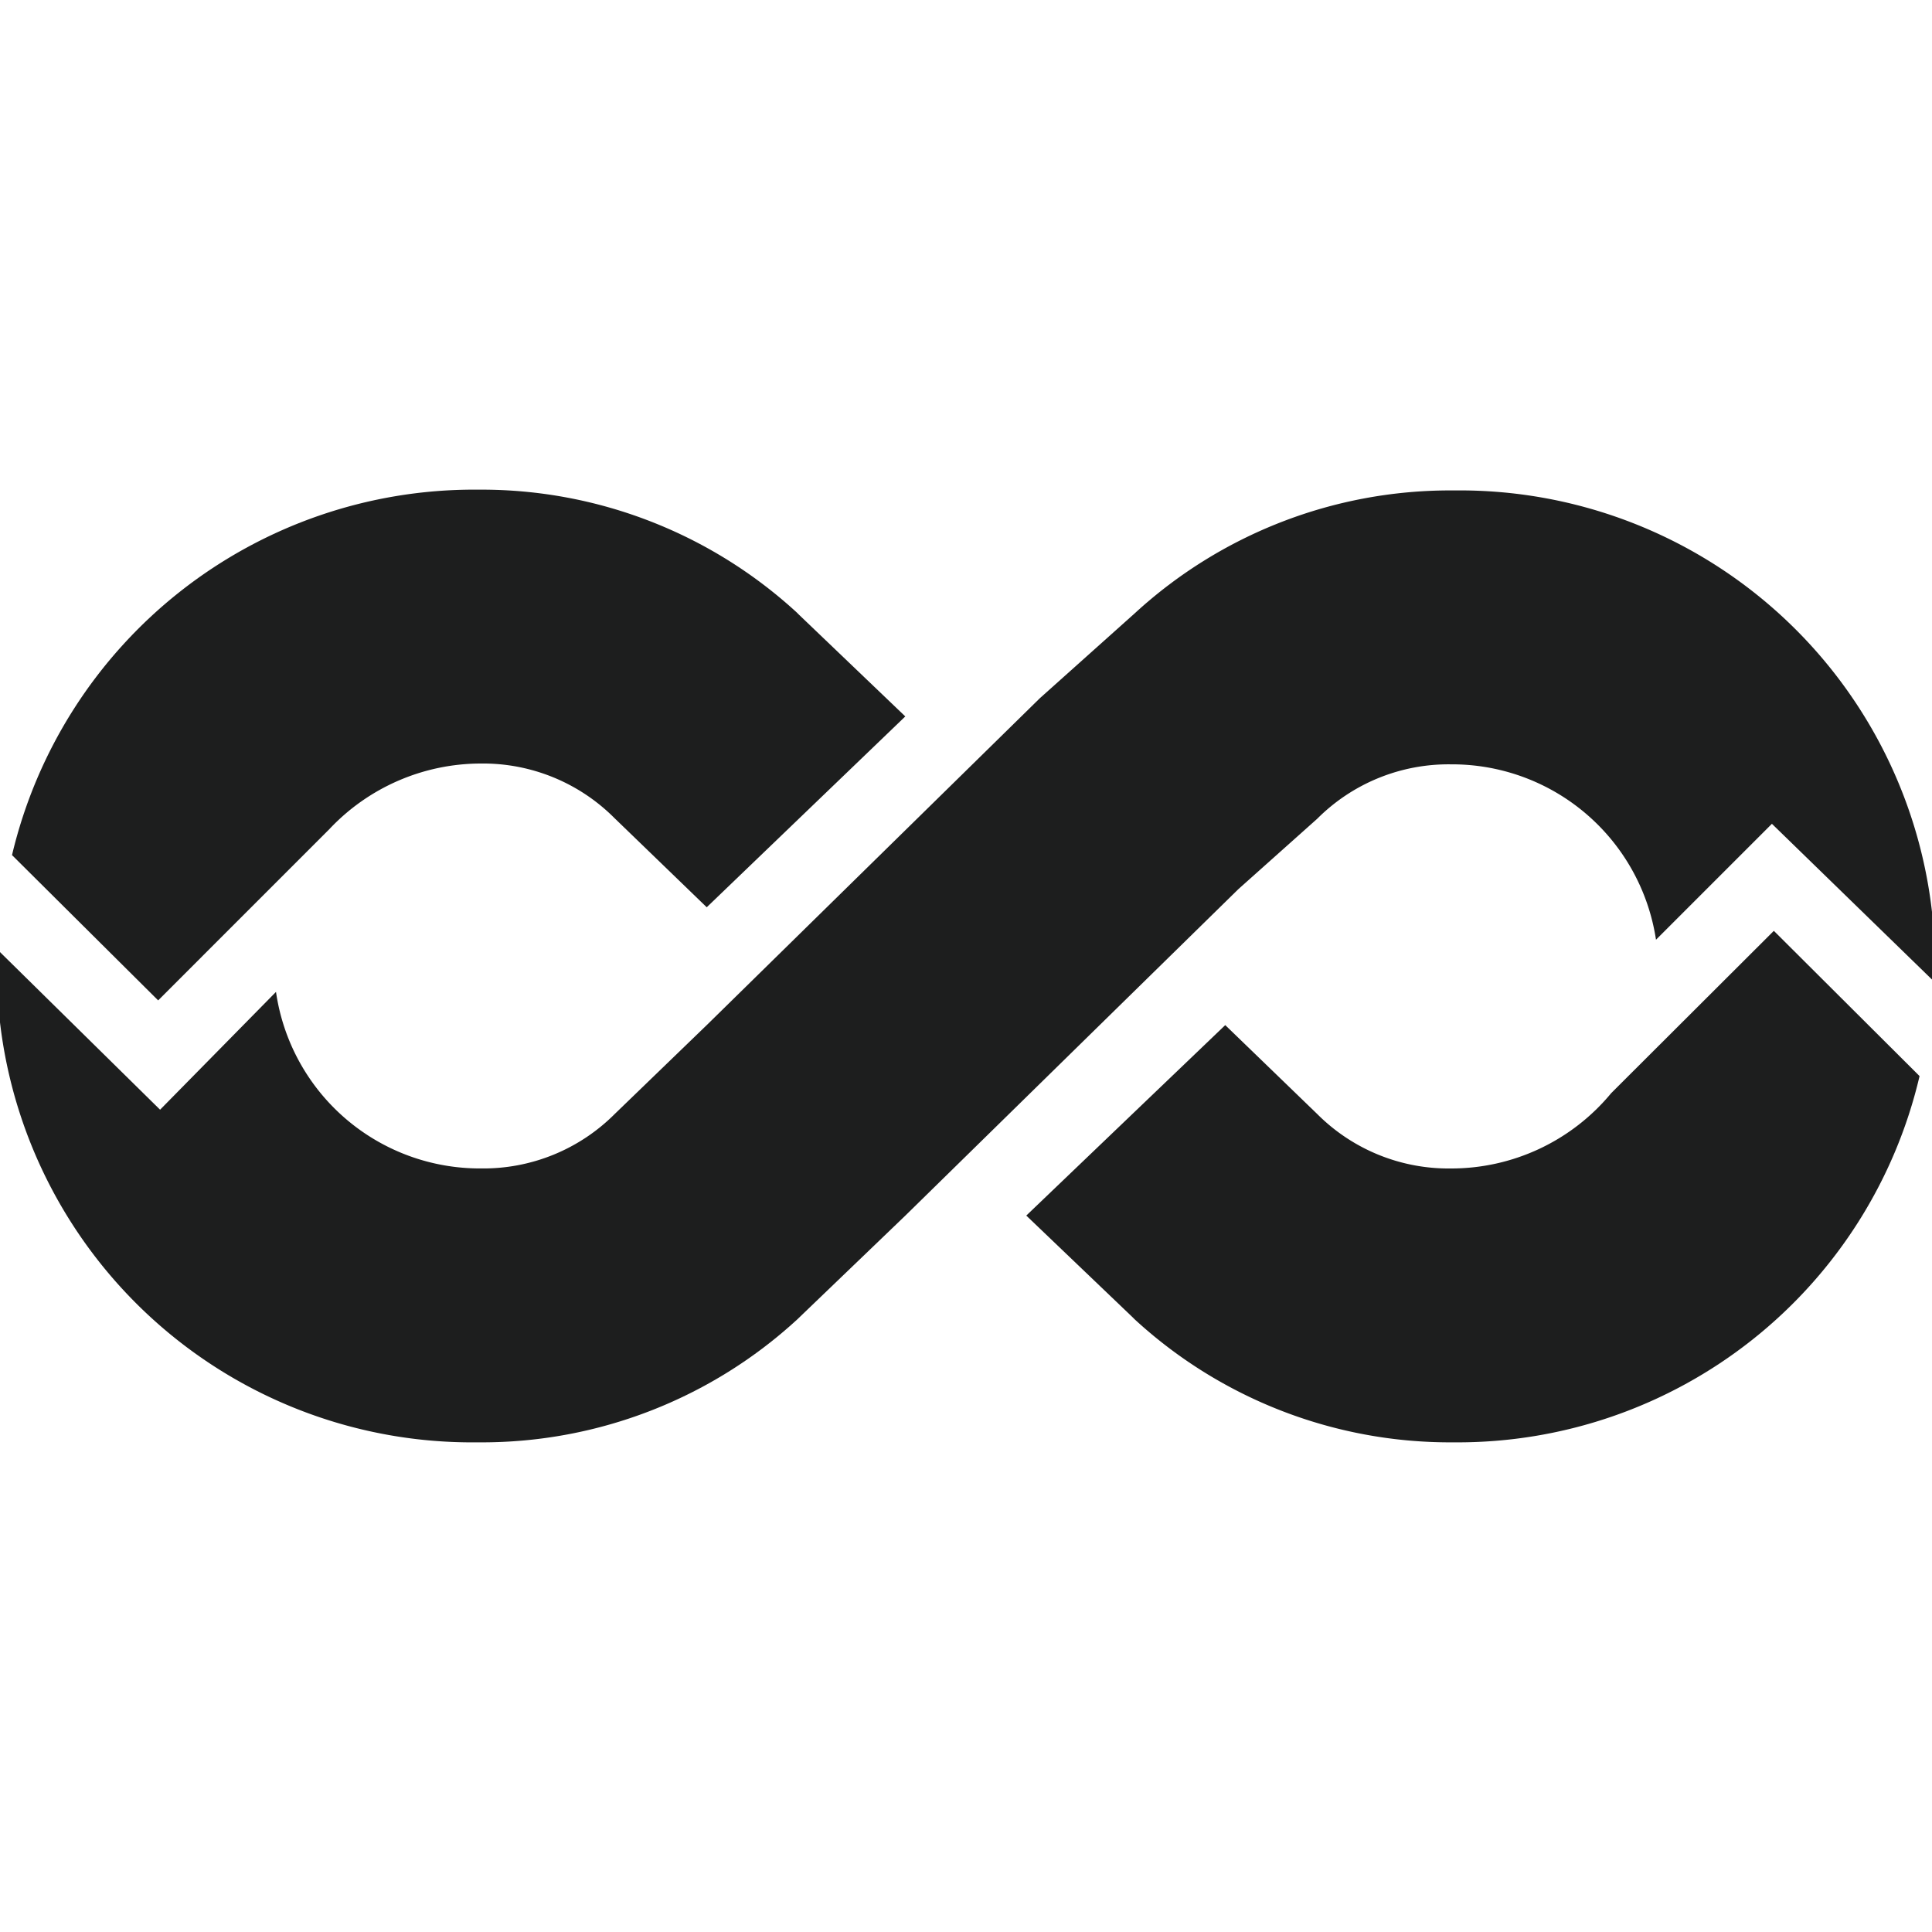<svg xmlns="http://www.w3.org/2000/svg" viewBox="0 0 50 50"><defs><style>.a{fill:#1d1e1e;}</style></defs><path class="a" d="M4.093,25.89l4.429-4.43h0a5.39,5.39,0,0,1,3.92-1.7A4.8,4.8,0,0,1,15.9,21.17l2.39,2.31,5.139-4.939-2.749-2.63-.06-.06a12.061,12.061,0,0,0-8.179-3.179h-.13a12.287,12.287,0,0,0-12,9.458Z"/><path class="a" d="M34.089,21.19a4.8,4.8,0,0,1,3.459-1.409,5.338,5.338,0,0,1,5.309,4.539l3-3L50,25.35h0a.655.655,0,0,0,0-.14v-.32a.655.655,0,0,0,0-.14V23.6A12.3,12.3,0,0,0,37.678,12.692h-.13a12.061,12.061,0,0,0-8.179,3.179l-2.459,2.2L18.3,26.52l-2.39,2.309a4.8,4.8,0,0,1-3.459,1.41A5.329,5.329,0,0,1,7.143,25.67l-3,3.049L0,24.64v.07a.655.655,0,0,0,0,.14v.32a.655.655,0,0,0,0,.14v1.15A12.3,12.3,0,0,0,12.322,37.328h.13a12.057,12.057,0,0,0,8.179-3.18l2.8-2.689,8.619-8.449Z"/><path class="a" d="M45.907,24.09l-4.209,4.2a5.37,5.37,0,0,1-4.15,1.95,4.8,4.8,0,0,1-3.459-1.41l-2.38-2.3L26.56,31.459l2.749,2.629.06.06a12.057,12.057,0,0,0,8.179,3.18h.13a12.278,12.278,0,0,0,12-9.479Z"/></svg>